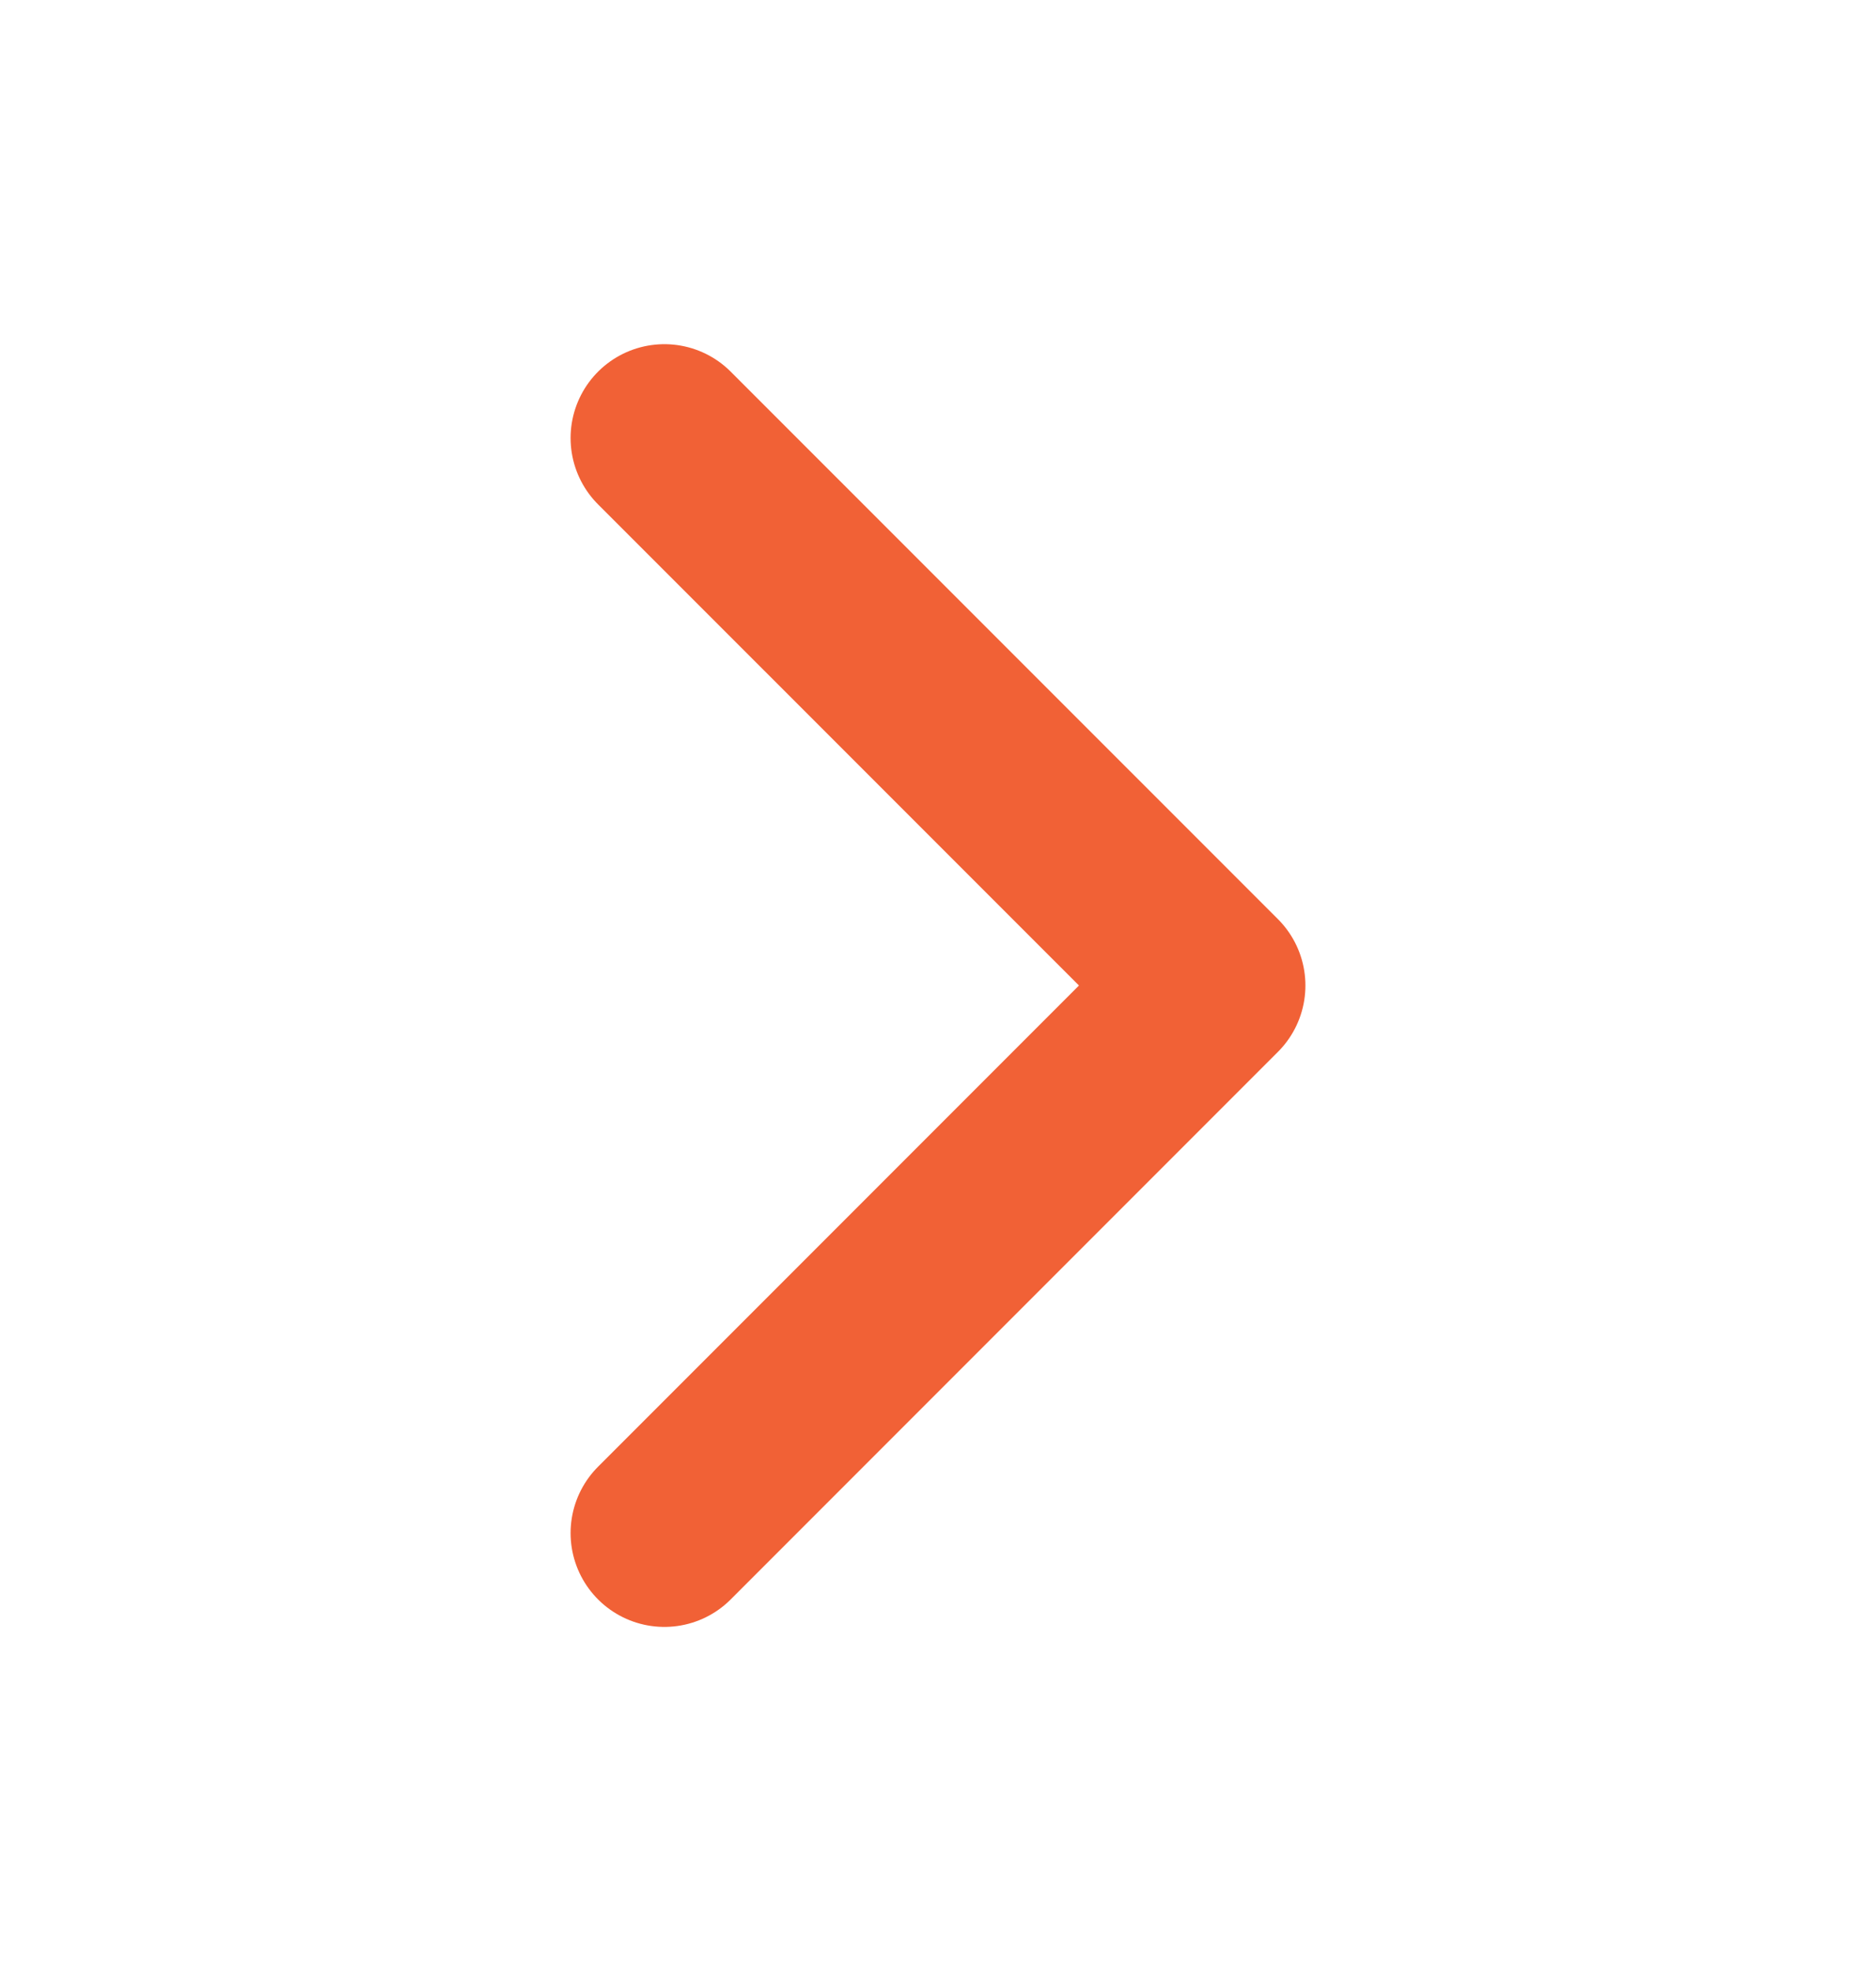 <svg width="20" height="21" viewBox="0 0 20 21" fill="none" xmlns="http://www.w3.org/2000/svg">
<path d="M7.083 4.667L12.917 10.5L7.083 16.334" stroke="#F16136" stroke-width="2" stroke-linecap="round" stroke-linejoin="round"/>
</svg>
